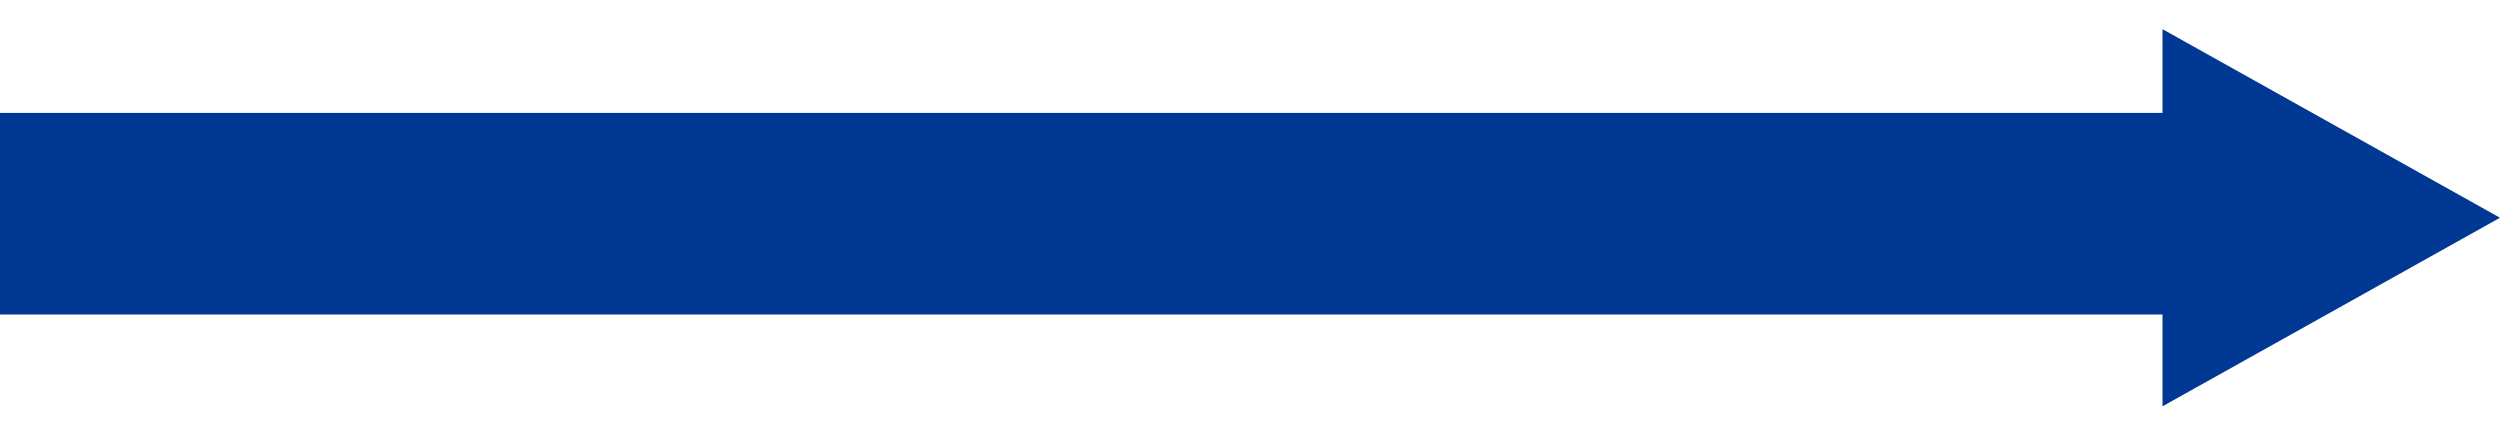 <svg width="310" height="54" viewBox="0 0 310 54" fill="none" xmlns="http://www.w3.org/2000/svg">
<rect y="14" width="272.8" height="25" fill="#013894"/>
<path d="M310 27L268.15 50.383L268.15 3.617L310 27Z" fill="#013894"/>
</svg>

